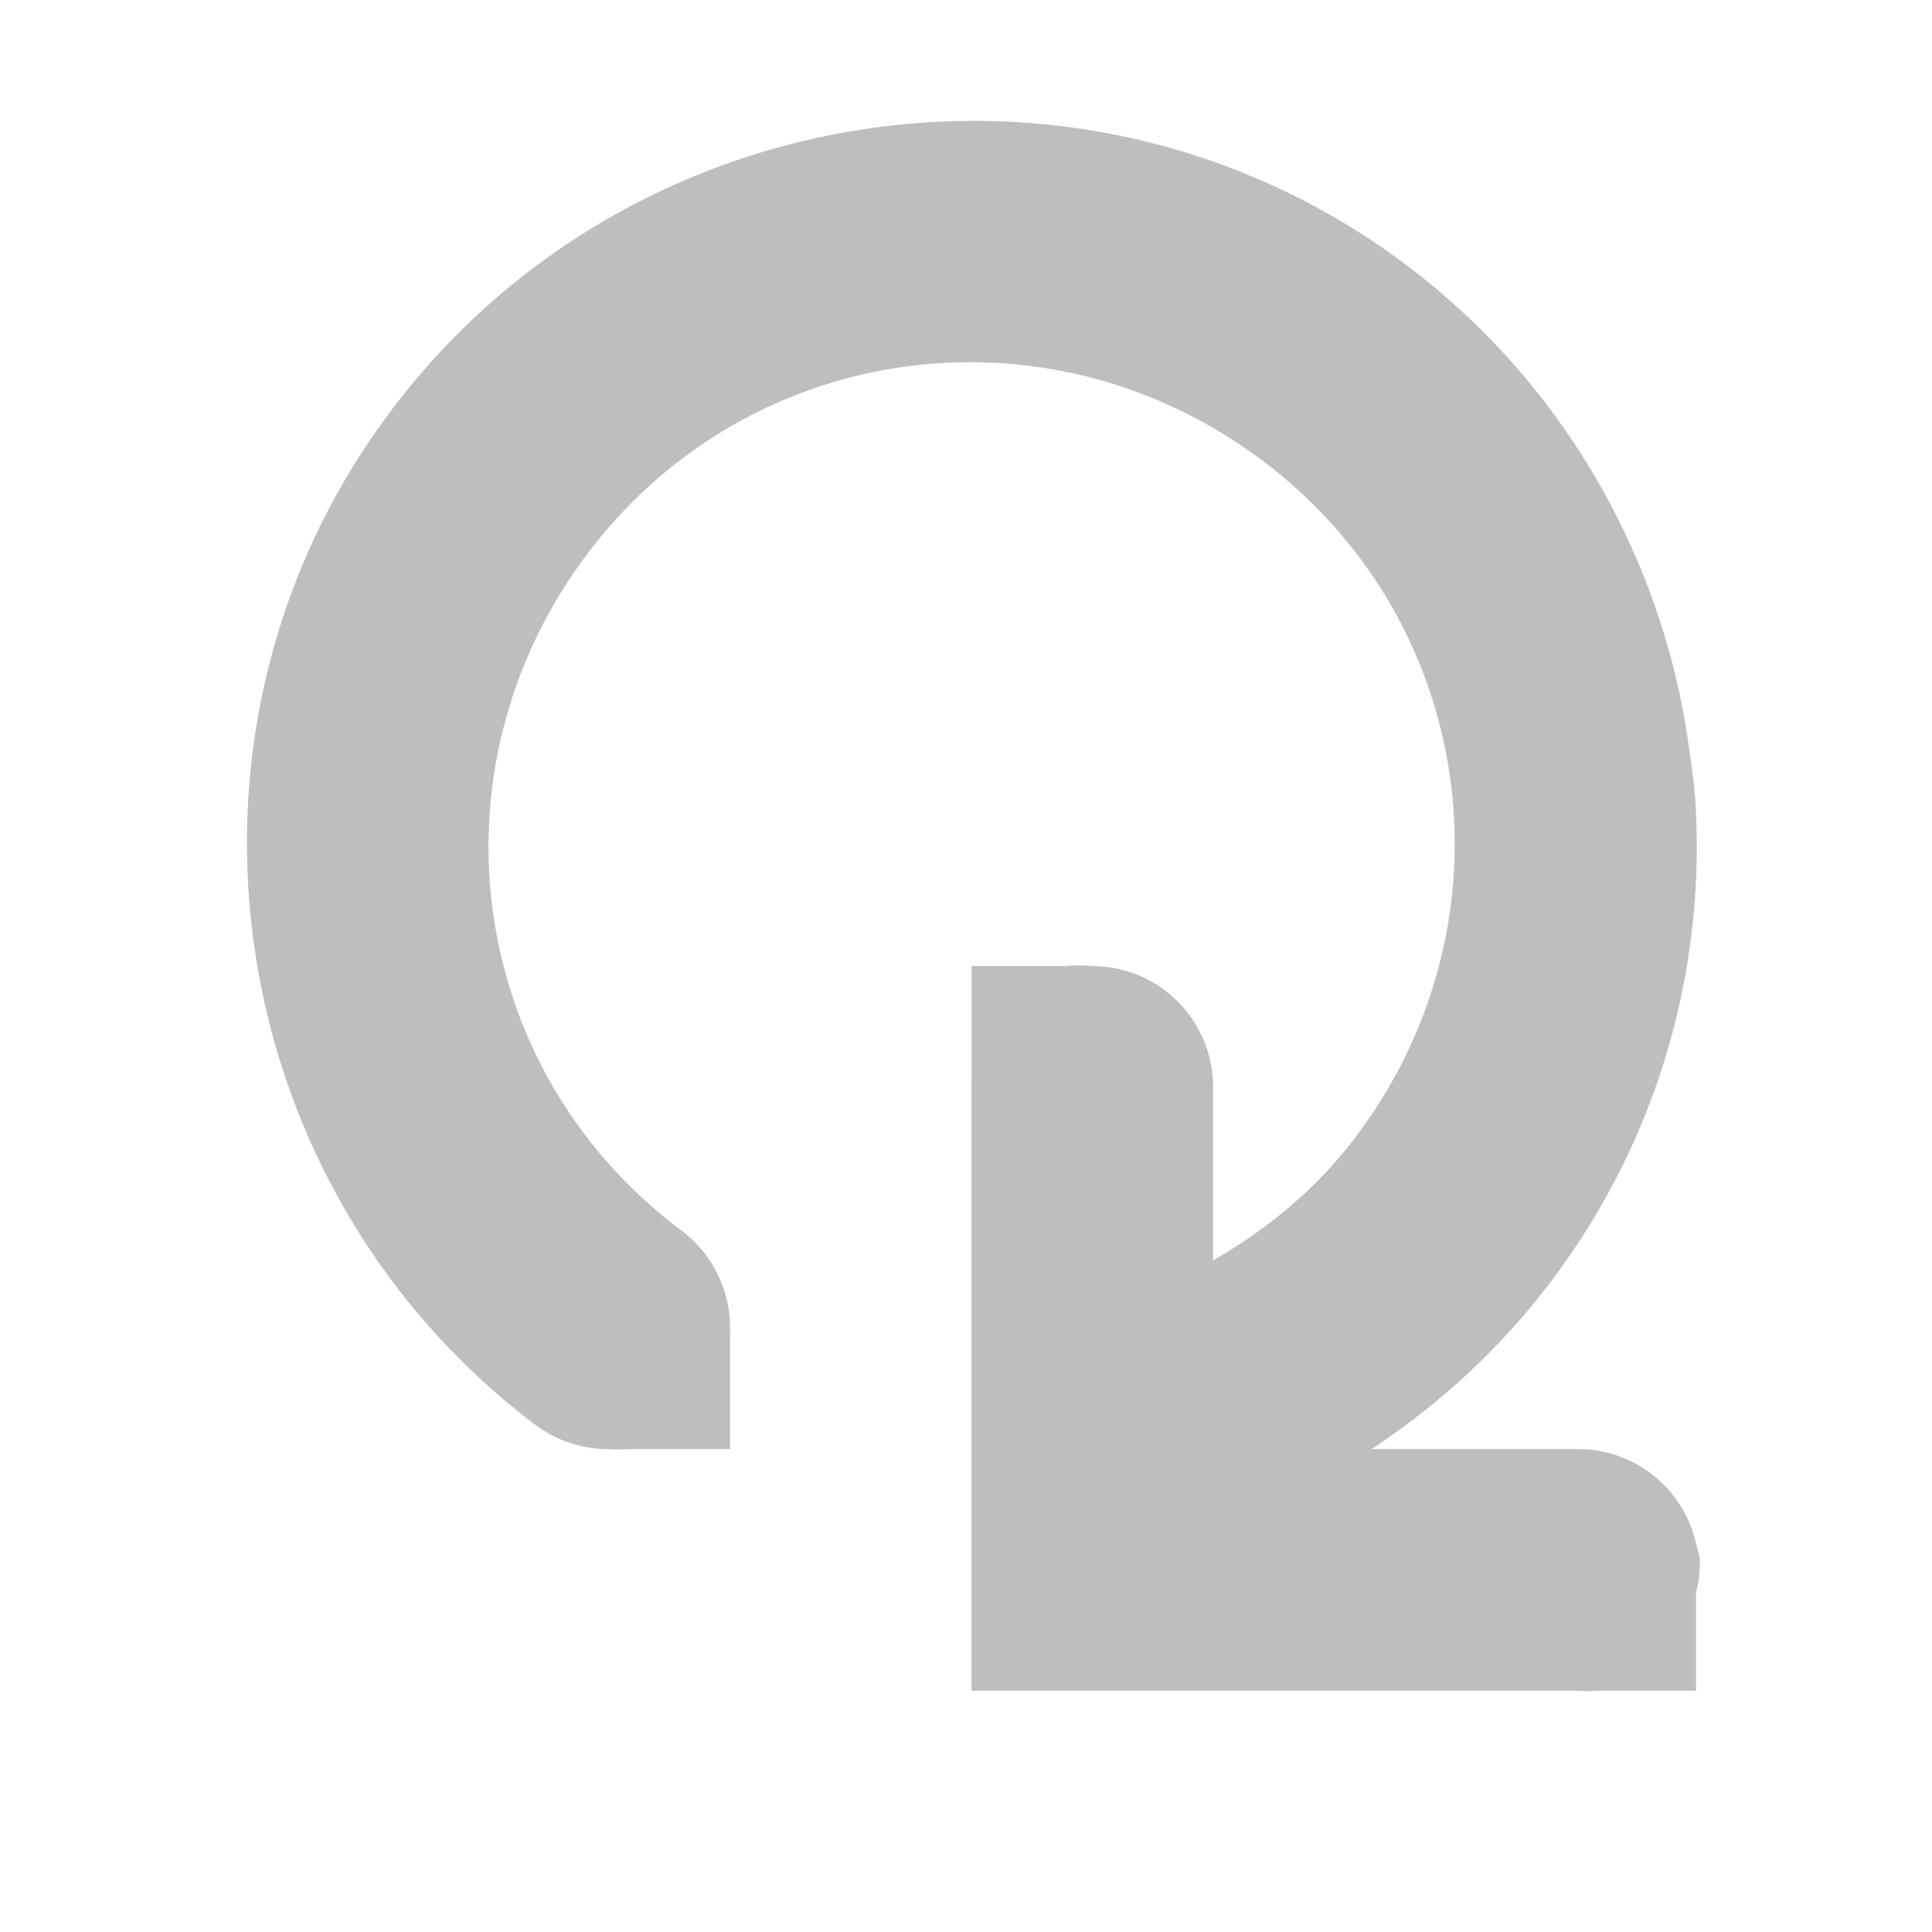 <?xml version='1.0' encoding='UTF-8' standalone='no'?>
<!-- Created with Inkscape (http://www.inkscape.org/) -->

<svg xmlns:cc='http://creativecommons.org/ns#' xmlns:dc='http://purl.org/dc/elements/1.1/' sodipodi:docname='rotation-allowed-symbolic.svg' height='16' id='svg7384' xmlns:inkscape='http://www.inkscape.org/namespaces/inkscape' xmlns:rdf='http://www.w3.org/1999/02/22-rdf-syntax-ns#' xmlns:sodipodi='http://sodipodi.sourceforge.net/DTD/sodipodi-0.dtd' xmlns:svg='http://www.w3.org/2000/svg' inkscape:version='0.48.4 r9939' version='1.1' width='16' xmlns='http://www.w3.org/2000/svg'>
  <sodipodi:namedview inkscape:bbox-nodes='false' inkscape:bbox-paths='true' bordercolor='#666666' borderopacity='1' inkscape:current-layer='layer9' inkscape:cx='33.925102' inkscape:cy='8.37166' gridtolerance='10' inkscape:guide-bbox='true' guidetolerance='10' id='namedview88' inkscape:object-nodes='false' inkscape:object-paths='false' objecttolerance='10' pagecolor='#3a3b39' inkscape:pageopacity='1' inkscape:pageshadow='2' showborder='false' showgrid='false' showguides='true' inkscape:snap-bbox='true' inkscape:snap-bbox-midpoints='false' inkscape:snap-global='true' inkscape:snap-grids='true' inkscape:snap-nodes='false' inkscape:snap-others='false' inkscape:snap-to-guides='true' inkscape:window-height='1376' inkscape:window-maximized='1' inkscape:window-width='2560' inkscape:window-x='2560' inkscape:window-y='27' inkscape:zoom='1'>
    <inkscape:grid empspacing='2' enabled='true' id='grid4866' originx='60px' originy='140px' snapvisiblegridlinesonly='true' spacingx='1px' spacingy='1px' type='xygrid' visible='true'/>
  </sodipodi:namedview>
  <title id='title9167'>Gnome Symbolic Icon Theme</title>
  <defs id='defs7386'/>
  <g inkscape:groupmode='layer' id='layer9' inkscape:label='status' style='display:inline' transform='translate(-181,-357)'>
    
    <path inkscape:connector-curvature='0' d='m 195.076,369.907 a 1,1 0 0 0 -0.031,-0.125 1,1 0 0 0 -1,-0.781 l -1.687,0 c 0.578,-0.382 1.082,-0.849 1.5,-1.406 0.867,-1.156 1.252,-2.532 1.187,-3.875 -0.009,-0.192 -0.035,-0.372 -0.062,-0.562 -0.217,-1.522 -1.023,-2.978 -2.344,-3.969 -2.641,-1.981 -6.425,-1.423 -8.406,1.219 -1.981,2.641 -1.423,6.425 1.219,8.406 a 1.006,1.006 0 0 0 0.594,0.187 1.006,1.006 0 0 0 0.156,3e-5 l 0.844,0 10e-6,-0.813 -3e-5,-0.094 a 1.006,1.006 0 0 0 -2e-5,-0.094 1.006,1.006 0 0 0 -0.406,-0.812 c -1.777,-1.333 -2.114,-3.817 -0.781,-5.594 1.333,-1.777 3.817,-2.114 5.594,-0.781 1.777,1.333 2.114,3.817 0.781,5.594 -0.322,0.429 -0.733,0.77 -1.188,1.031 l -1e-5,-1.437 a 1,1 0 0 0 -1,-1 1,1 0 0 0 -0.219,-2e-5 l -0.781,1e-5 0,0.844 -3e-5,0.156 0,4 0,1 1,1e-5 4,-1e-5 a 1,1 0 0 0 0.188,-8e-5 l 0.812,0 -10e-6,-0.813 a 1,1 0 0 0 0.031,-0.281 z' id='path10365' style='font-size:medium;font-style:normal;font-variant:normal;font-weight:normal;font-stretch:normal;text-indent:0;text-align:start;text-decoration:none;line-height:normal;letter-spacing:normal;word-spacing:normal;text-transform:none;direction:ltr;block-progression:tb;writing-mode:lr-tb;text-anchor:start;baseline-shift:baseline;color:#bebebe;fill:#bebebe;fill-opacity:1;stroke:none;stroke-width:2;marker:none;visibility:visible;display:inline;overflow:visible;enable-background:accumulate;font-family:Sans;-inkscape-font-specification:Sans'/>
  </g>
  <g inkscape:groupmode='layer' id='layer10' inkscape:label='devices' transform='translate(-181,-357)'/>
  <g inkscape:groupmode='layer' id='layer11' inkscape:label='apps' transform='translate(-181,-357)'/>
  <g inkscape:groupmode='layer' id='layer13' inkscape:label='places' transform='translate(-181,-357)'/>
  <g inkscape:groupmode='layer' id='layer14' inkscape:label='mimetypes' transform='translate(-181,-357)'/>
  <g inkscape:groupmode='layer' id='layer15' inkscape:label='emblems' style='display:inline' transform='translate(-181,-357)'/>
  <g inkscape:groupmode='layer' id='g71291' inkscape:label='emotes' style='display:inline' transform='translate(-181,-357)'/>
  <g inkscape:groupmode='layer' id='g4953' inkscape:label='categories' style='display:inline' transform='translate(-181,-357)'/>
  <g inkscape:groupmode='layer' id='layer12' inkscape:label='actions' style='display:inline' transform='translate(-181,-357)'/>
</svg>
